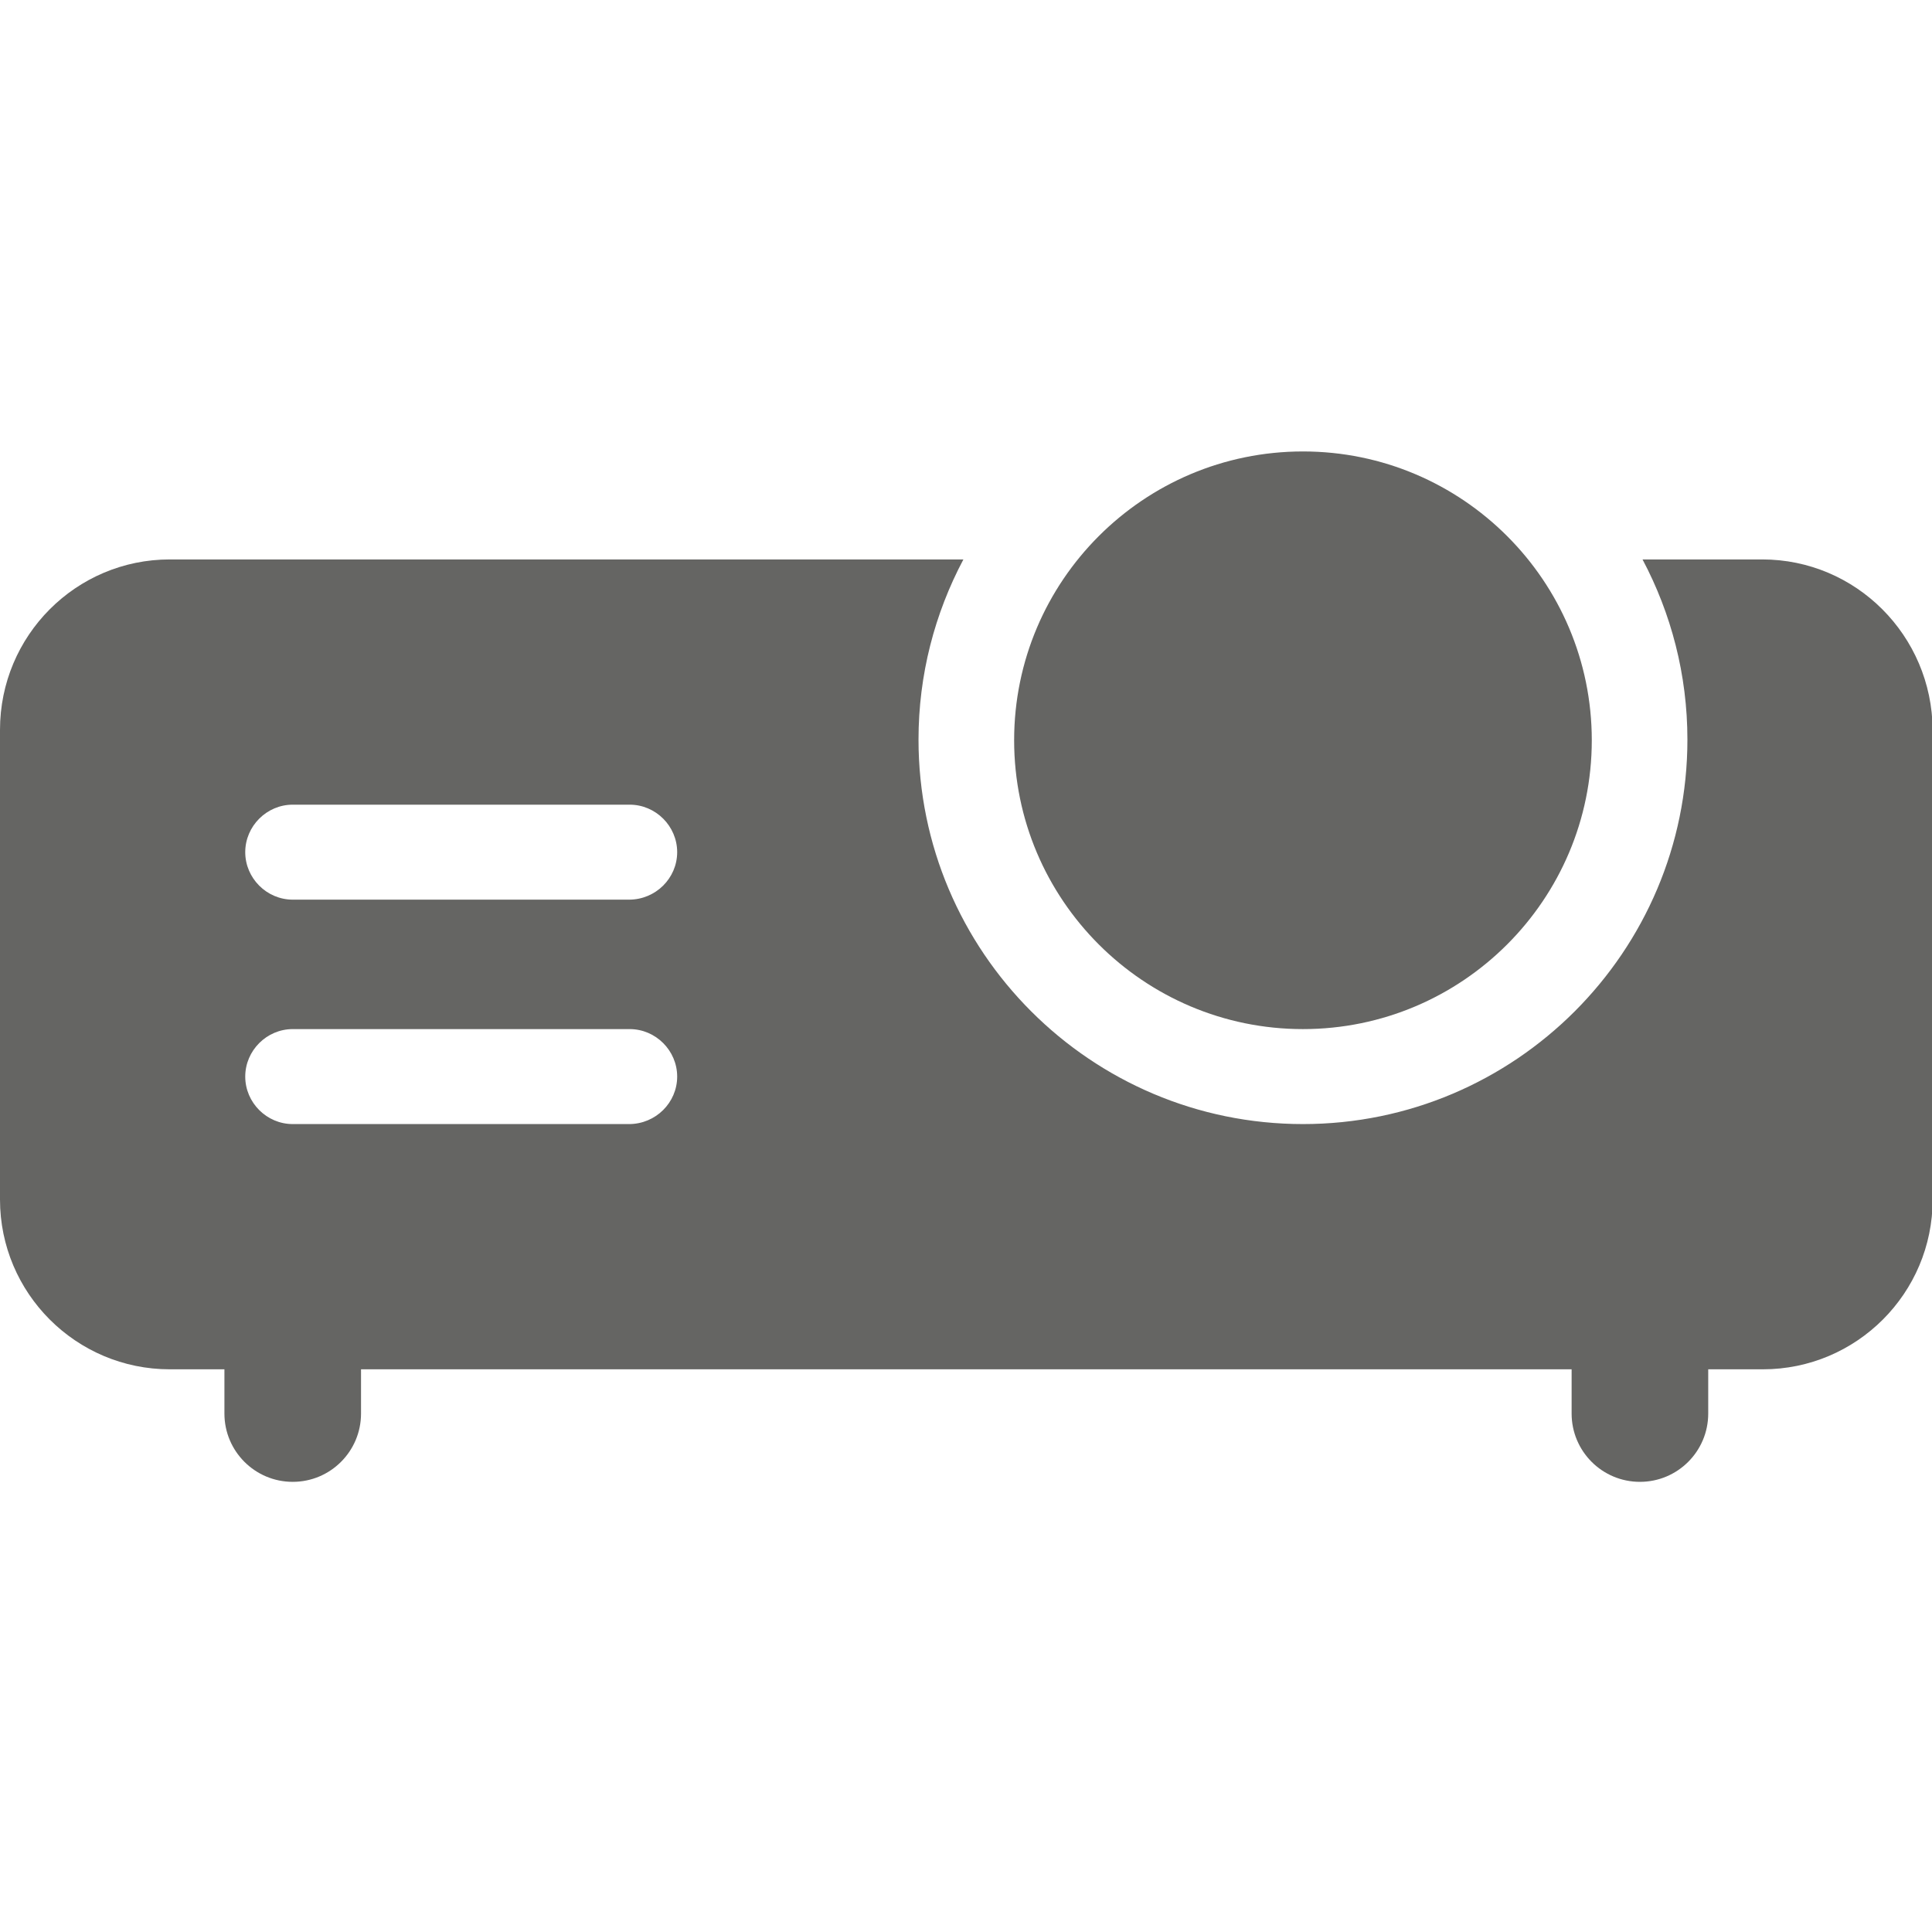 <?xml version="1.0" encoding="utf-8"?>
<!-- Generator: Adobe Illustrator 23.0.2, SVG Export Plug-In . SVG Version: 6.00 Build 0)  -->
<svg version="1.1" id="Capa_1" xmlns="http://www.w3.org/2000/svg" xmlns:xlink="http://www.w3.org/1999/xlink" x="0px" y="0px"
	 viewBox="0 0 297 297" style="enable-background:new 0 0 297 297;" xml:space="preserve">
<style type="text/css">
	.st0{fill:#656563;}
</style>
<g>
	<path class="st0" d="M270.9,86h-18.4c4.4,8.3,6.9,17.7,6.9,27.7c0,32.6-26.5,59.1-59.1,59.1s-59.1-26.5-59.1-59.1
		c0-10,2.5-19.4,6.9-27.7h-122C11.7,86,0,97.7,0,112.2v72.2c0,14.4,11.7,26.1,26.1,26.1h8.4v6.8c0,5.8,4.7,10.5,10.5,10.5
		s10.5-4.7,10.5-10.5v-6.8h186.1v6.8c0,5.8,4.7,10.5,10.5,10.5c5.8,0,10.5-4.7,10.5-10.5v-6.8h8.4c14.4,0,26.1-11.7,26.1-26.1v-72.2
		C297,97.7,285.3,86,270.9,86z M96.7,172.8H45c-4,0-7.3-3.3-7.3-7.3s3.3-7.3,7.3-7.3h51.8c4,0,7.3,3.3,7.3,7.3
		S100.8,172.8,96.7,172.8z M96.7,138.3H45c-4,0-7.3-3.3-7.3-7.3c0-4,3.3-7.3,7.3-7.3h51.8c4,0,7.3,3.3,7.3,7.3
		C104.1,135,100.8,138.3,96.7,138.3z"/>
	<path class="st0" d="M200.3,158.2c24.5,0,44.4-19.9,44.4-44.4s-19.9-44.4-44.4-44.4s-44.4,19.9-44.4,44.4S175.8,158.2,200.3,158.2z
		"/>
</g>
</svg>
